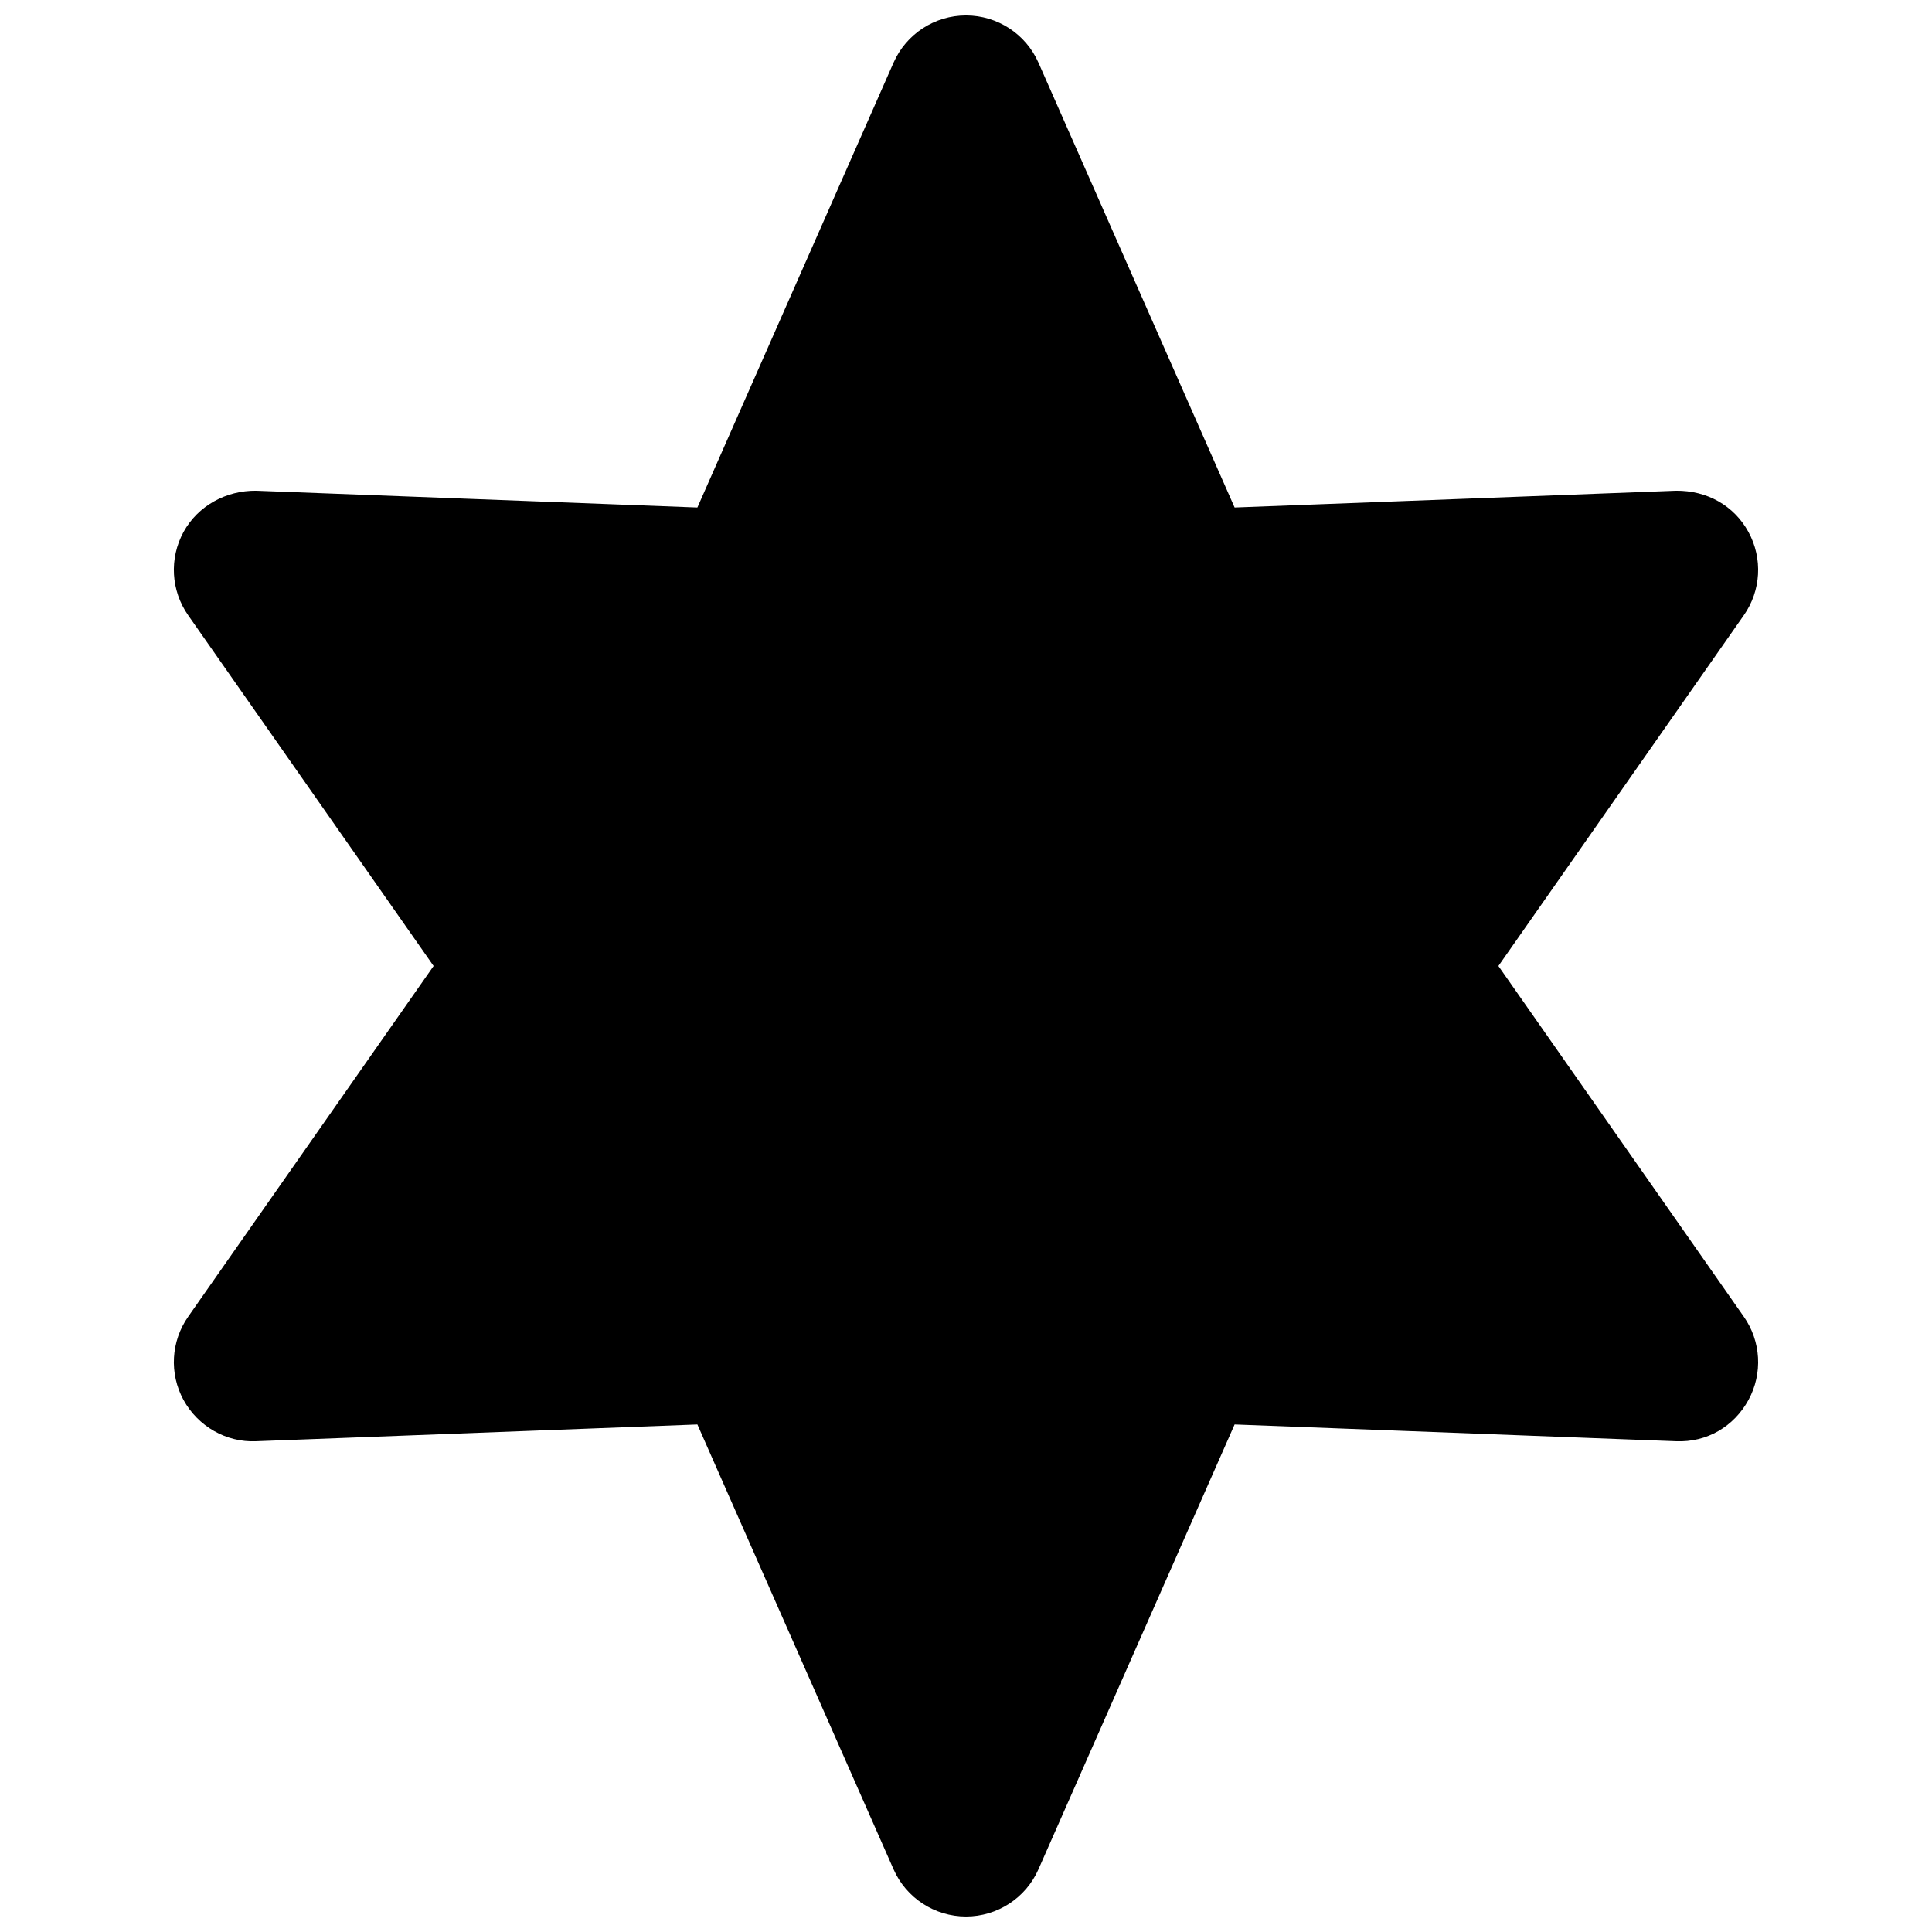 <?xml version="1.0" encoding="UTF-8"?>
<!-- Uploaded to: ICON Repo, www.svgrepo.com, Generator: ICON Repo Mixer Tools -->
<svg width="800px" height="800px" version="1.1" viewBox="144 144 512 512" xmlns="http://www.w3.org/2000/svg">
 <defs>
  <clipPath id="a">
   <path d="m190 148.09h420v503.81h-420z"/>
  </clipPath>
 </defs>
 <g clip-path="url(#a)">
  <path d="m400 651.9c-8.312 0-15.848-4.91-19.207-12.531l-51.977-117.87-116.95 4.449c-7.894 0.359-15.387-3.945-19.23-10.934-3.82-7.012-3.336-15.559 1.238-22.086l65.035-92.93-65.035-92.934c-4.574-6.527-5.059-15.07-1.238-22.082 3.844-6.992 11.336-11.023 19.23-10.938l116.95 4.449 51.977-117.87c3.359-7.617 10.895-12.531 19.207-12.531s15.852 4.914 19.207 12.531l51.977 117.87 116.95-4.449c8.25-0.086 15.406 3.945 19.227 10.938 3.82 7.012 3.34 15.555-1.238 22.082l-65.031 92.934 65.031 92.93c4.578 6.527 5.059 15.074 1.238 22.086-3.82 6.988-10.977 11.293-19.227 10.934l-116.95-4.449-51.977 117.87c-3.356 7.621-10.895 12.531-19.207 12.531" fill-rule="evenodd"/>
 </g>
</svg>